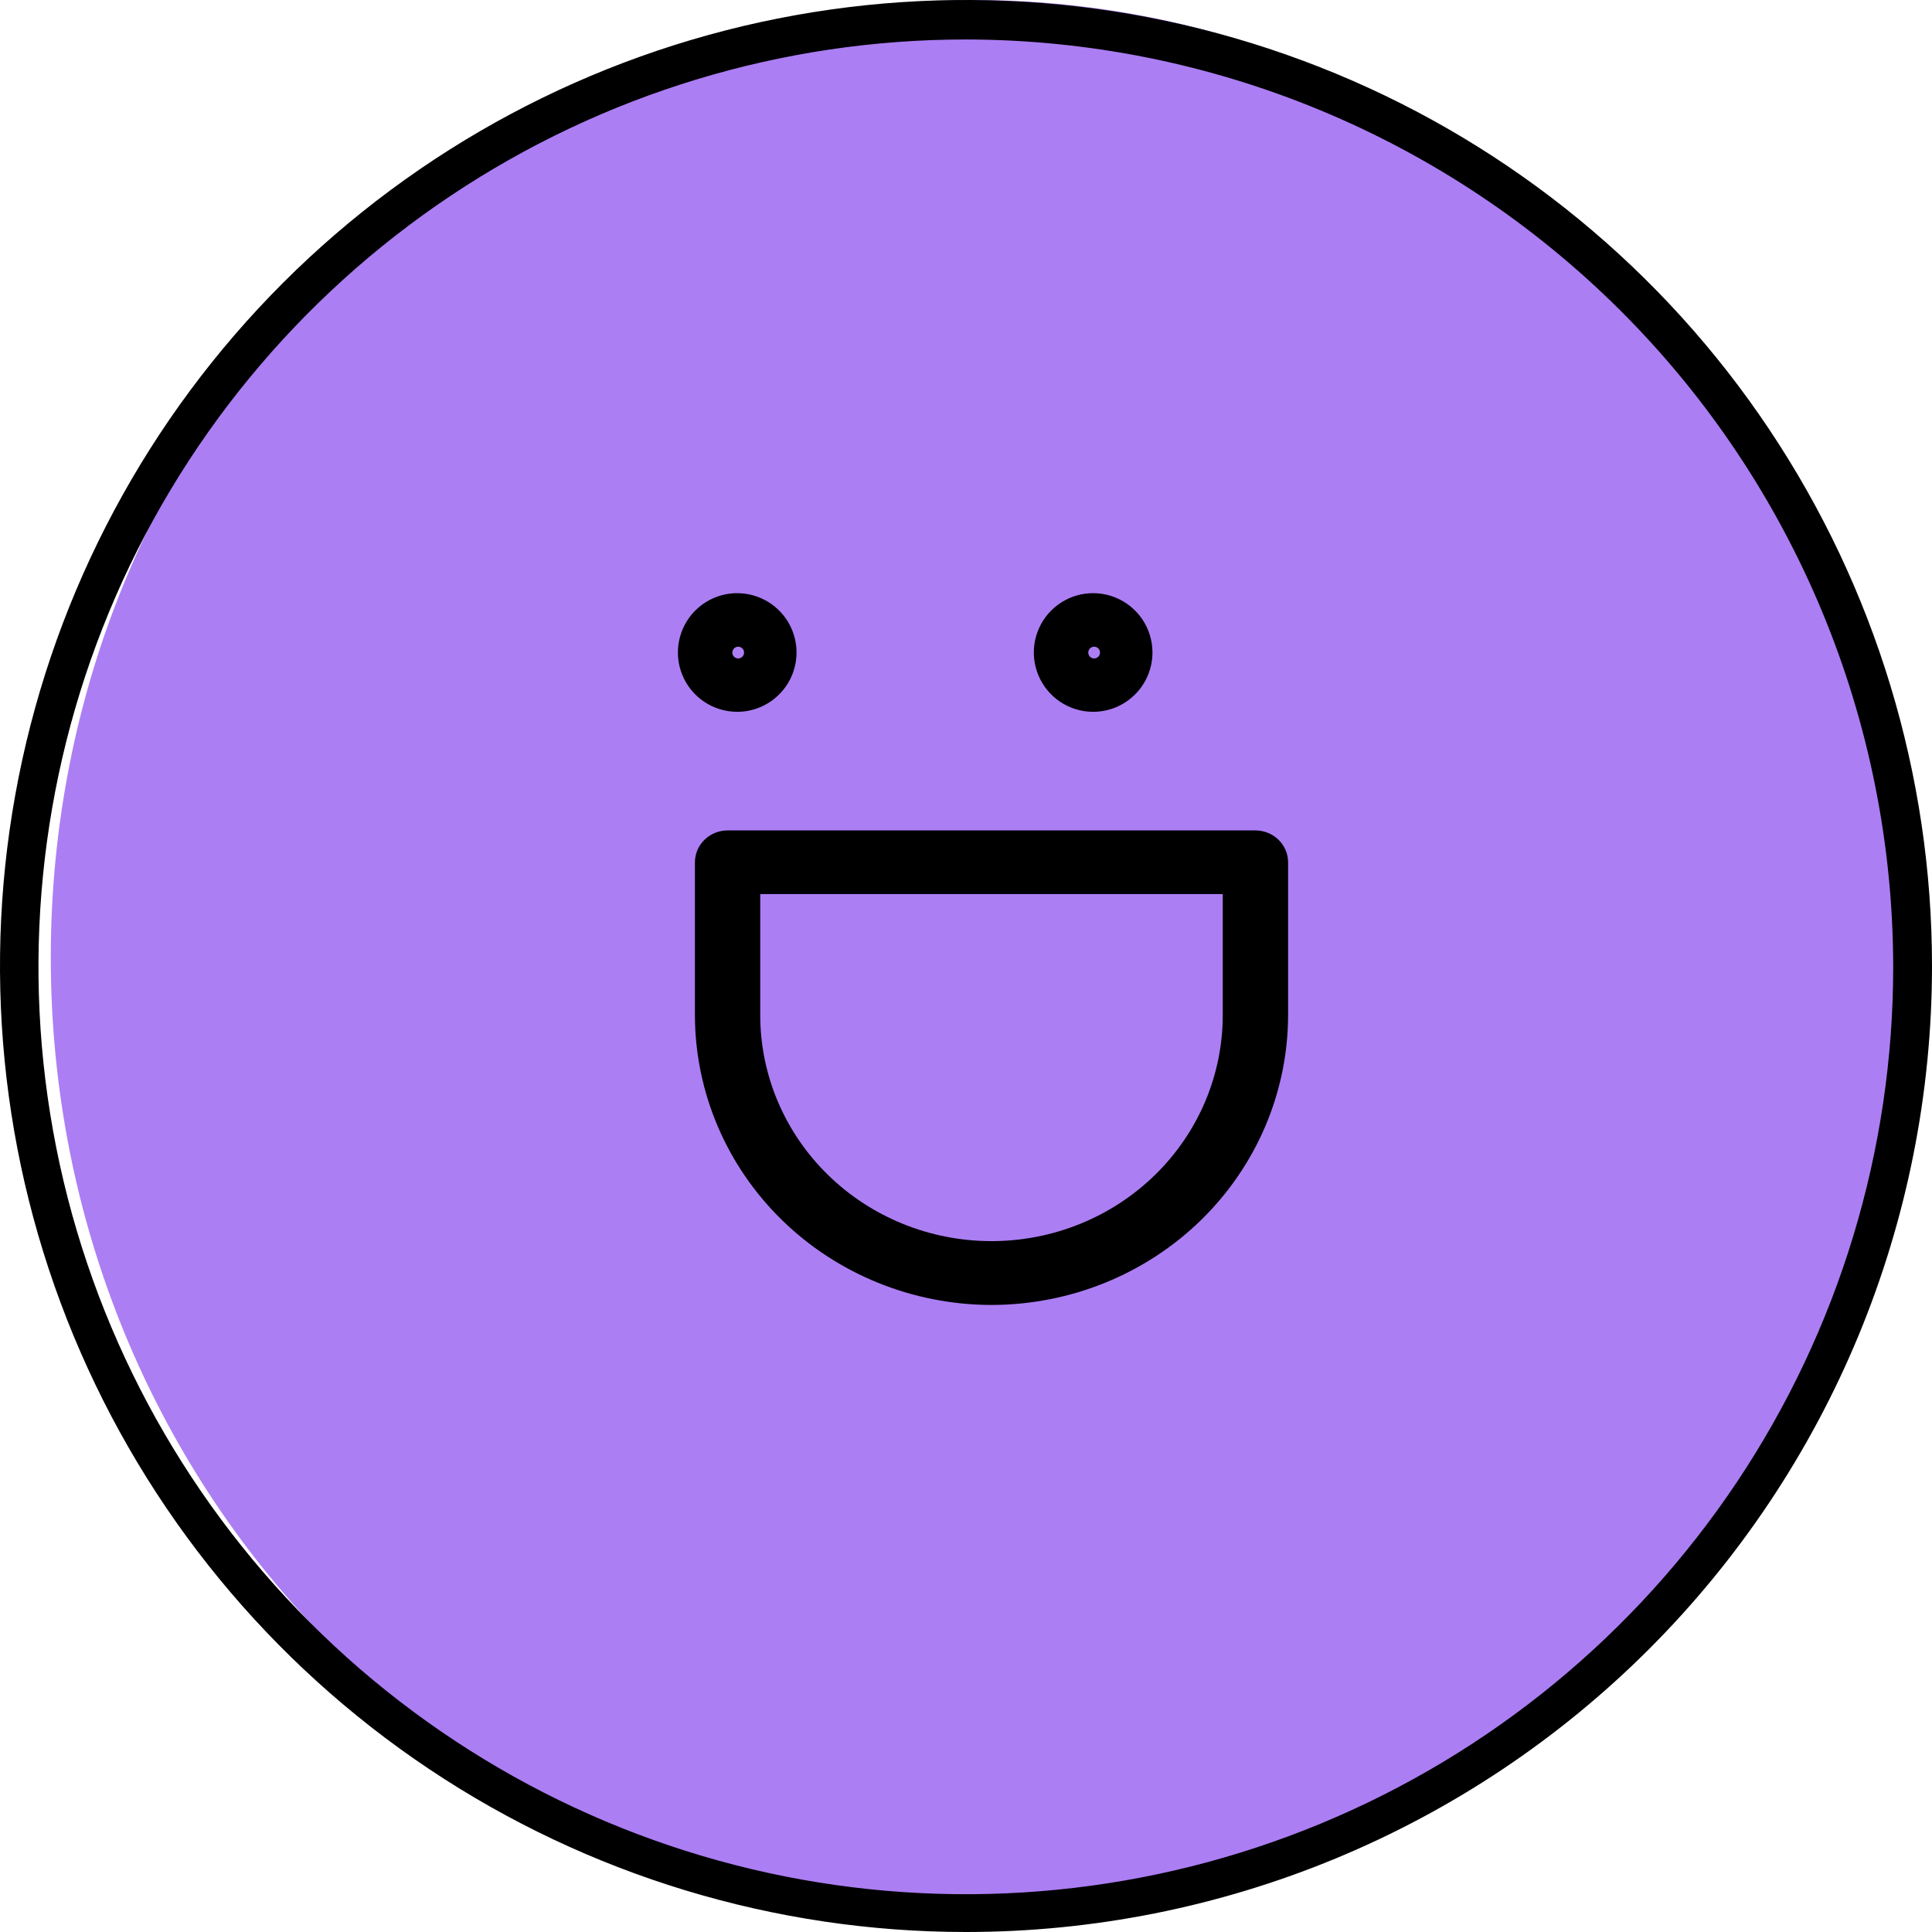 <?xml version="1.0" encoding="UTF-8" standalone="no"?>
<!DOCTYPE svg PUBLIC "-//W3C//DTD SVG 1.1//EN" "http://www.w3.org/Graphics/SVG/1.1/DTD/svg11.dtd">
<svg width="100%" height="100%" viewBox="0 0 74 74" version="1.1" xmlns="http://www.w3.org/2000/svg" xmlns:xlink="http://www.w3.org/1999/xlink" xml:space="preserve" xmlns:serif="http://www.serif.com/" style="fill-rule:evenodd;clip-rule:evenodd;stroke-linejoin:round;stroke-miterlimit:2;">
    <path d="M37.322,73.351C56.861,73.351 72.7,56.931 72.7,36.675C72.7,16.42 56.861,0 37.322,0C17.784,0 1.945,16.42 1.945,36.675C1.945,56.931 17.784,73.351 37.322,73.351Z" style="fill:rgb(172,126,244);fill-rule:nonzero;"/>
    <path d="M37,74C29.682,74 22.529,71.83 16.444,67.764C10.359,63.699 5.617,57.92 2.816,51.159C0.016,44.398 -0.717,36.959 0.711,29.782C2.139,22.604 5.663,16.012 10.837,10.837C16.012,5.663 22.604,2.139 29.782,0.711C36.959,-0.717 44.399,0.016 51.159,2.816C57.92,5.617 63.699,10.359 67.764,16.444C71.83,22.529 74,29.682 74,37C74,41.859 73.043,46.67 71.184,51.159C69.324,55.648 66.599,59.727 63.163,63.163C59.727,66.599 55.648,69.324 51.159,71.184C46.67,73.043 41.859,74 37,74ZM37,1.512C29.975,1.511 23.107,3.593 17.265,7.496C11.422,11.398 6.869,16.945 4.179,23.435C1.49,29.925 0.785,37.067 2.155,43.958C3.525,50.849 6.908,57.178 11.875,62.147C16.842,67.115 23.171,70.498 30.062,71.87C36.952,73.241 44.094,72.538 50.585,69.849C57.076,67.161 62.624,62.608 66.527,56.767C70.43,50.926 72.514,44.058 72.514,37.033C72.503,27.616 68.759,18.589 62.101,11.93C55.443,5.271 46.416,1.524 37,1.512Z" style="fill-rule:nonzero;"/>
    <path d="M41.87,27.264C41.42,27.264 40.981,27.13 40.607,26.881C40.234,26.631 39.943,26.276 39.771,25.861C39.599,25.446 39.554,24.989 39.641,24.548C39.729,24.108 39.945,23.703 40.263,23.385C40.581,23.067 40.986,22.851 41.426,22.763C41.867,22.676 42.324,22.721 42.739,22.893C43.154,23.065 43.509,23.356 43.759,23.729C44.008,24.103 44.142,24.542 44.142,24.992C44.142,25.594 43.902,26.172 43.476,26.598C43.05,27.024 42.472,27.264 41.87,27.264ZM41.87,24.773C41.817,24.782 41.77,24.809 41.736,24.85C41.702,24.891 41.683,24.942 41.683,24.995C41.683,25.048 41.702,25.099 41.736,25.14C41.77,25.181 41.817,25.208 41.87,25.217C41.902,25.223 41.935,25.221 41.967,25.212C41.999,25.204 42.028,25.188 42.053,25.167C42.078,25.146 42.098,25.12 42.112,25.09C42.126,25.06 42.133,25.028 42.133,24.995C42.133,24.962 42.126,24.93 42.112,24.9C42.098,24.87 42.078,24.844 42.053,24.823C42.028,24.802 41.999,24.786 41.967,24.778C41.935,24.769 41.902,24.767 41.87,24.773Z" style="fill-rule:nonzero;"/>
    <path d="M28.237,27.264C27.787,27.264 27.348,27.13 26.975,26.881C26.601,26.631 26.31,26.276 26.138,25.861C25.966,25.446 25.921,24.989 26.009,24.548C26.096,24.108 26.313,23.703 26.63,23.385C26.948,23.067 27.353,22.851 27.794,22.763C28.234,22.676 28.691,22.721 29.106,22.893C29.521,23.065 29.876,23.356 30.126,23.729C30.375,24.103 30.509,24.542 30.509,24.992C30.509,25.594 30.269,26.172 29.843,26.598C29.417,27.024 28.839,27.264 28.237,27.264ZM28.237,24.773C28.185,24.782 28.137,24.809 28.103,24.85C28.069,24.891 28.05,24.942 28.05,24.995C28.05,25.048 28.069,25.099 28.103,25.14C28.137,25.181 28.185,25.208 28.237,25.217C28.269,25.223 28.302,25.221 28.334,25.212C28.366,25.204 28.395,25.188 28.42,25.167C28.445,25.146 28.466,25.12 28.479,25.09C28.493,25.06 28.5,25.028 28.5,24.995C28.5,24.962 28.493,24.93 28.479,24.9C28.466,24.87 28.445,24.844 28.42,24.823C28.395,24.802 28.366,24.786 28.334,24.778C28.302,24.769 28.269,24.767 28.237,24.773Z" style="fill-rule:nonzero;"/>
    <path d="M37.977,49.983C34.965,49.979 32.078,48.809 29.948,46.728C27.819,44.647 26.621,41.825 26.617,38.882L26.617,33.03C26.617,32.705 26.749,32.395 26.984,32.165C27.218,31.936 27.537,31.807 27.868,31.807L48.085,31.807C48.417,31.807 48.735,31.936 48.97,32.165C49.205,32.395 49.337,32.705 49.337,33.03L49.337,38.882C49.333,41.825 48.135,44.647 46.006,46.728C43.876,48.809 40.989,49.979 37.977,49.983ZM29.119,34.246L29.119,38.882C29.119,41.178 30.053,43.379 31.714,45.002C33.375,46.626 35.628,47.538 37.977,47.538C40.326,47.538 42.579,46.626 44.24,45.002C45.901,43.379 46.834,41.178 46.834,38.882L46.834,34.246L29.119,34.246Z" style="fill-rule:nonzero;"/>
</svg>
